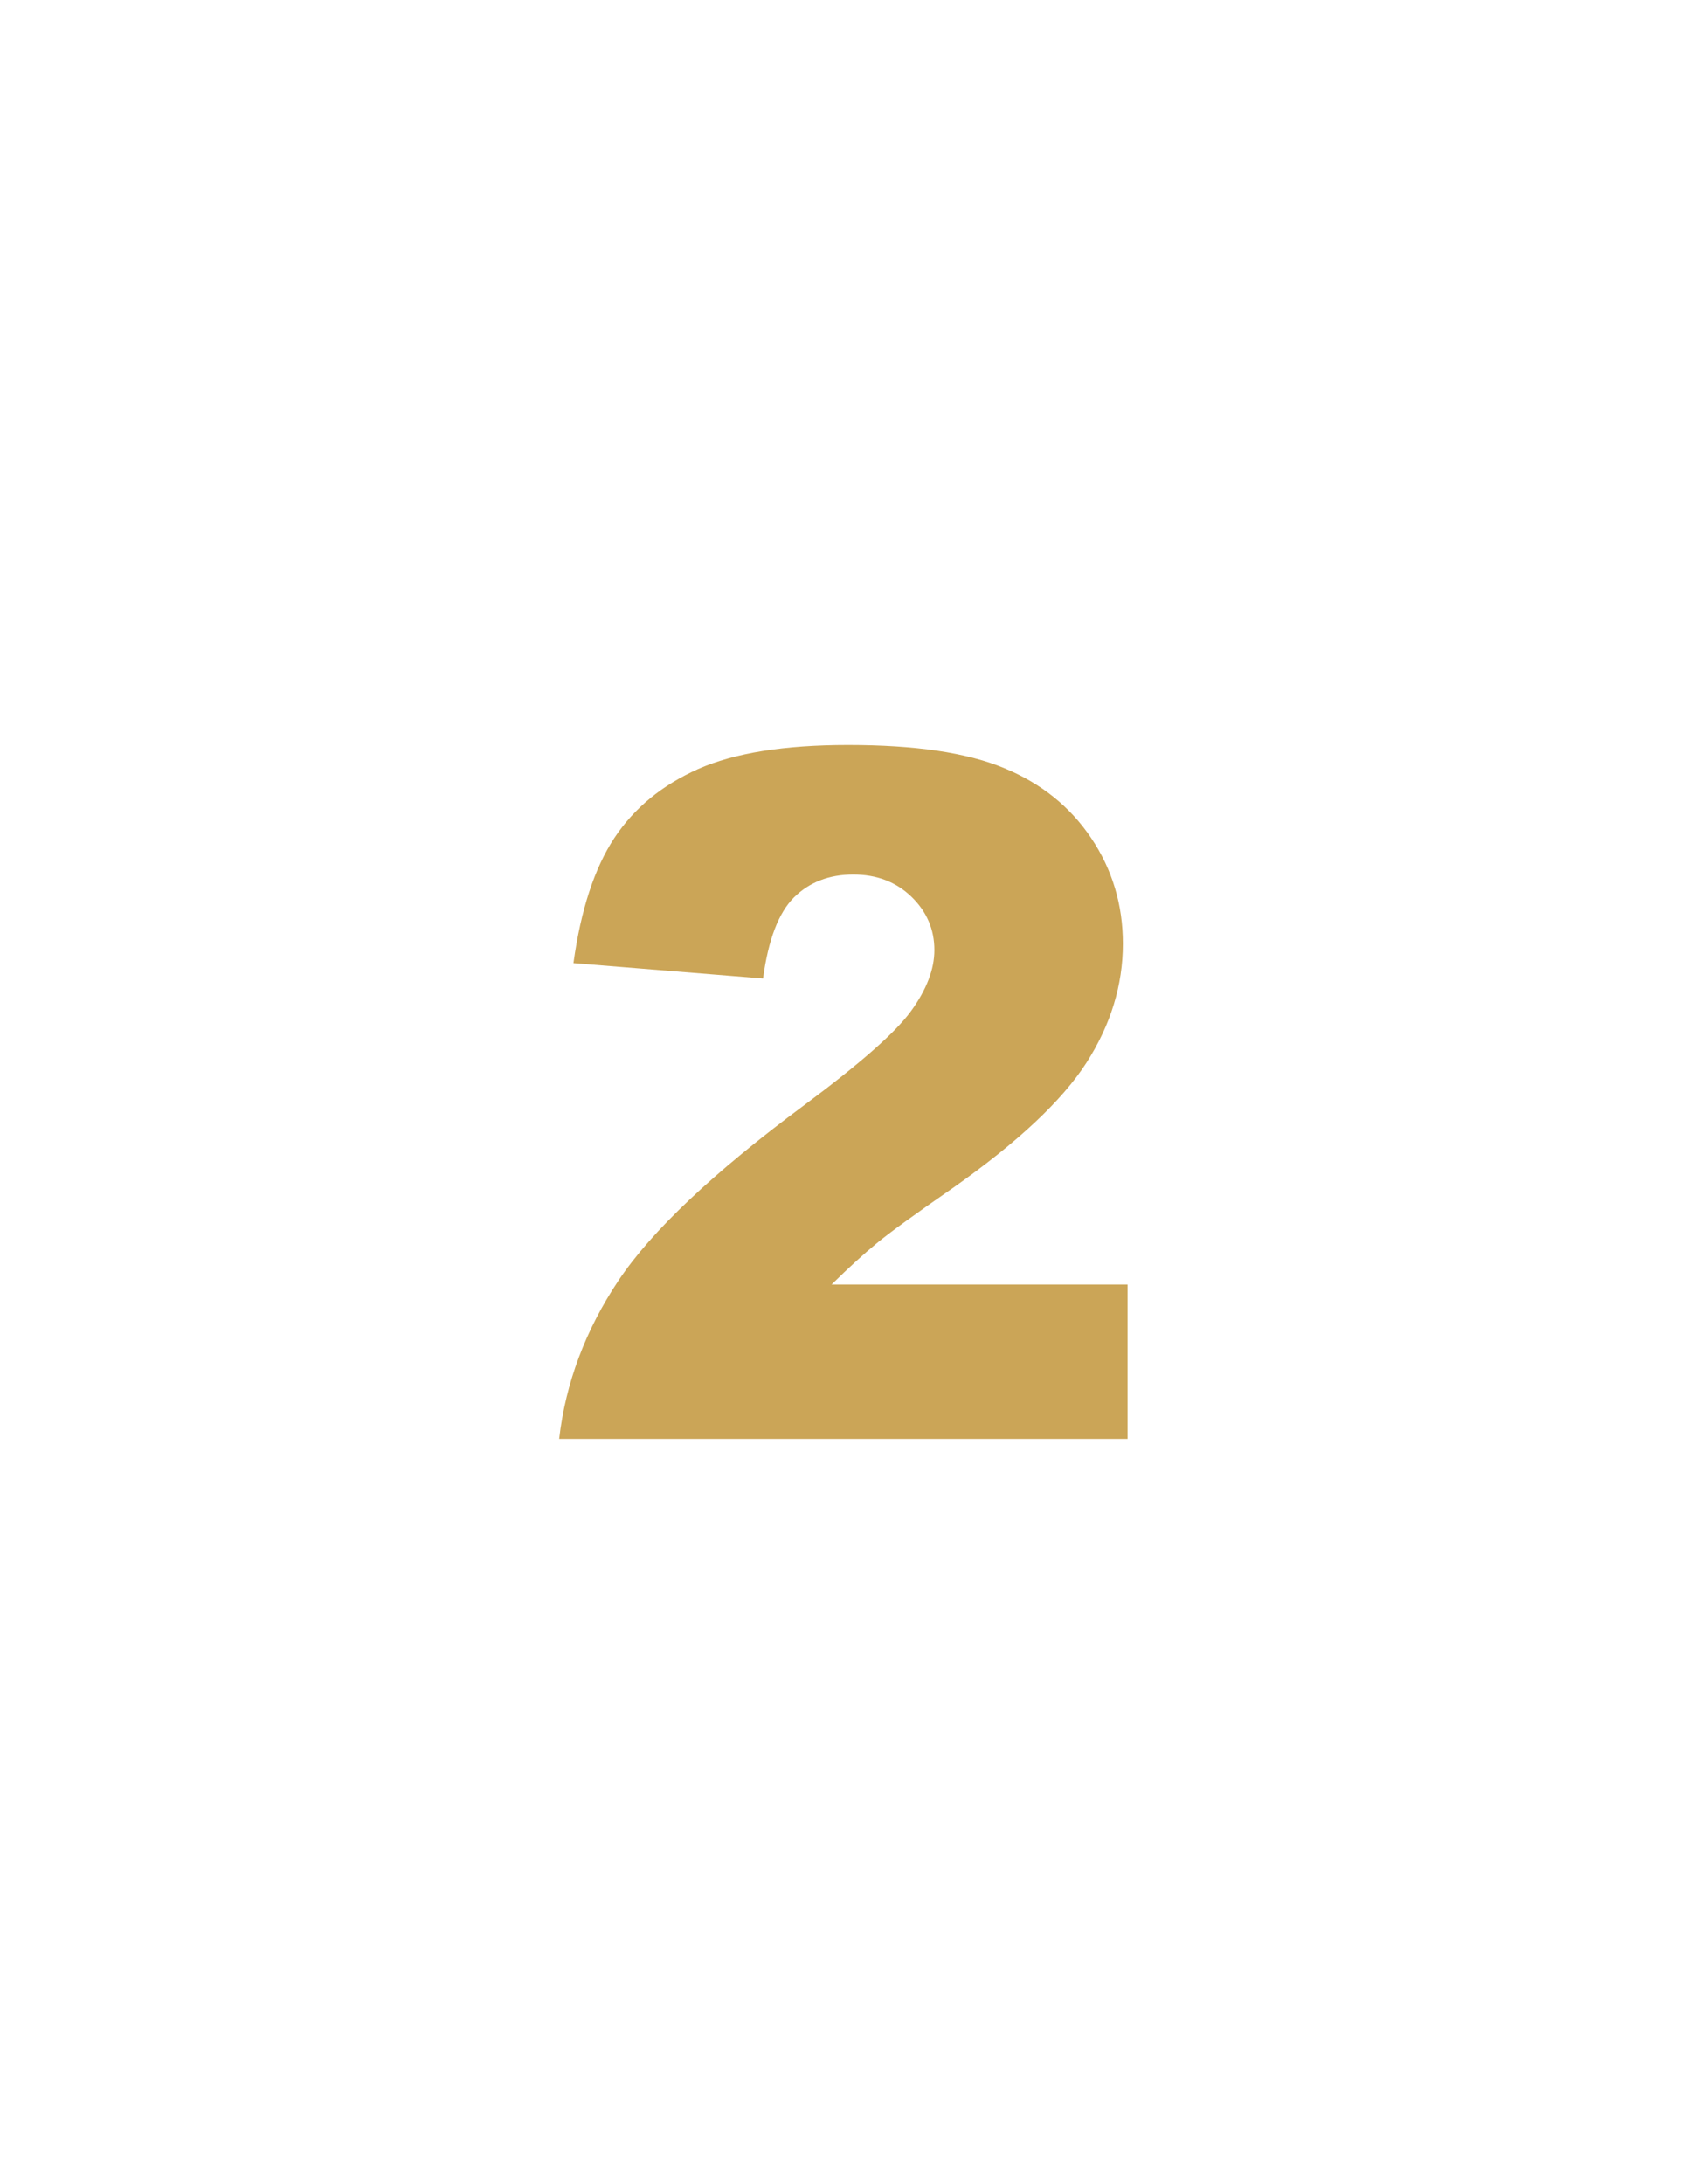 <svg xmlns="http://www.w3.org/2000/svg" xmlns:xlink="http://www.w3.org/1999/xlink" id="Layer_1" x="0px" y="0px" width="612px" height="792px" viewBox="0 0 612 792" xml:space="preserve"><g>	<path fill="#CBA557" d="M409.046,465.776H301.667c6.325-6.226,11.804-11.206,16.485-15.041  c4.632-3.835,13.896-10.559,27.741-20.121c23.309-16.436,39.396-31.526,48.211-45.223c8.815-13.746,13.248-28.14,13.248-43.181  c0-14.145-3.835-26.944-11.555-38.399c-7.67-11.405-18.278-19.872-31.676-25.351c-13.447-5.578-32.224-8.317-56.429-8.317  c-23.159,0-41.288,2.889-54.437,8.716c-13.049,5.827-23.159,14.095-30.381,25.002c-7.172,10.857-12.152,25.948-14.842,45.372  l68.78,5.578c1.893-14.045,5.628-23.807,11.206-29.385c5.578-5.528,12.75-8.317,21.516-8.317c8.467,0,15.489,2.64,21.067,8.019  s8.367,11.854,8.367,19.374c0,6.973-2.839,14.344-8.467,22.113c-5.678,7.819-18.577,19.125-38.748,34.116  c-32.971,24.454-55.383,45.621-67.386,63.601c-11.953,17.93-19.175,37.104-21.516,57.425h206.191V465.776z"></path></g></svg>